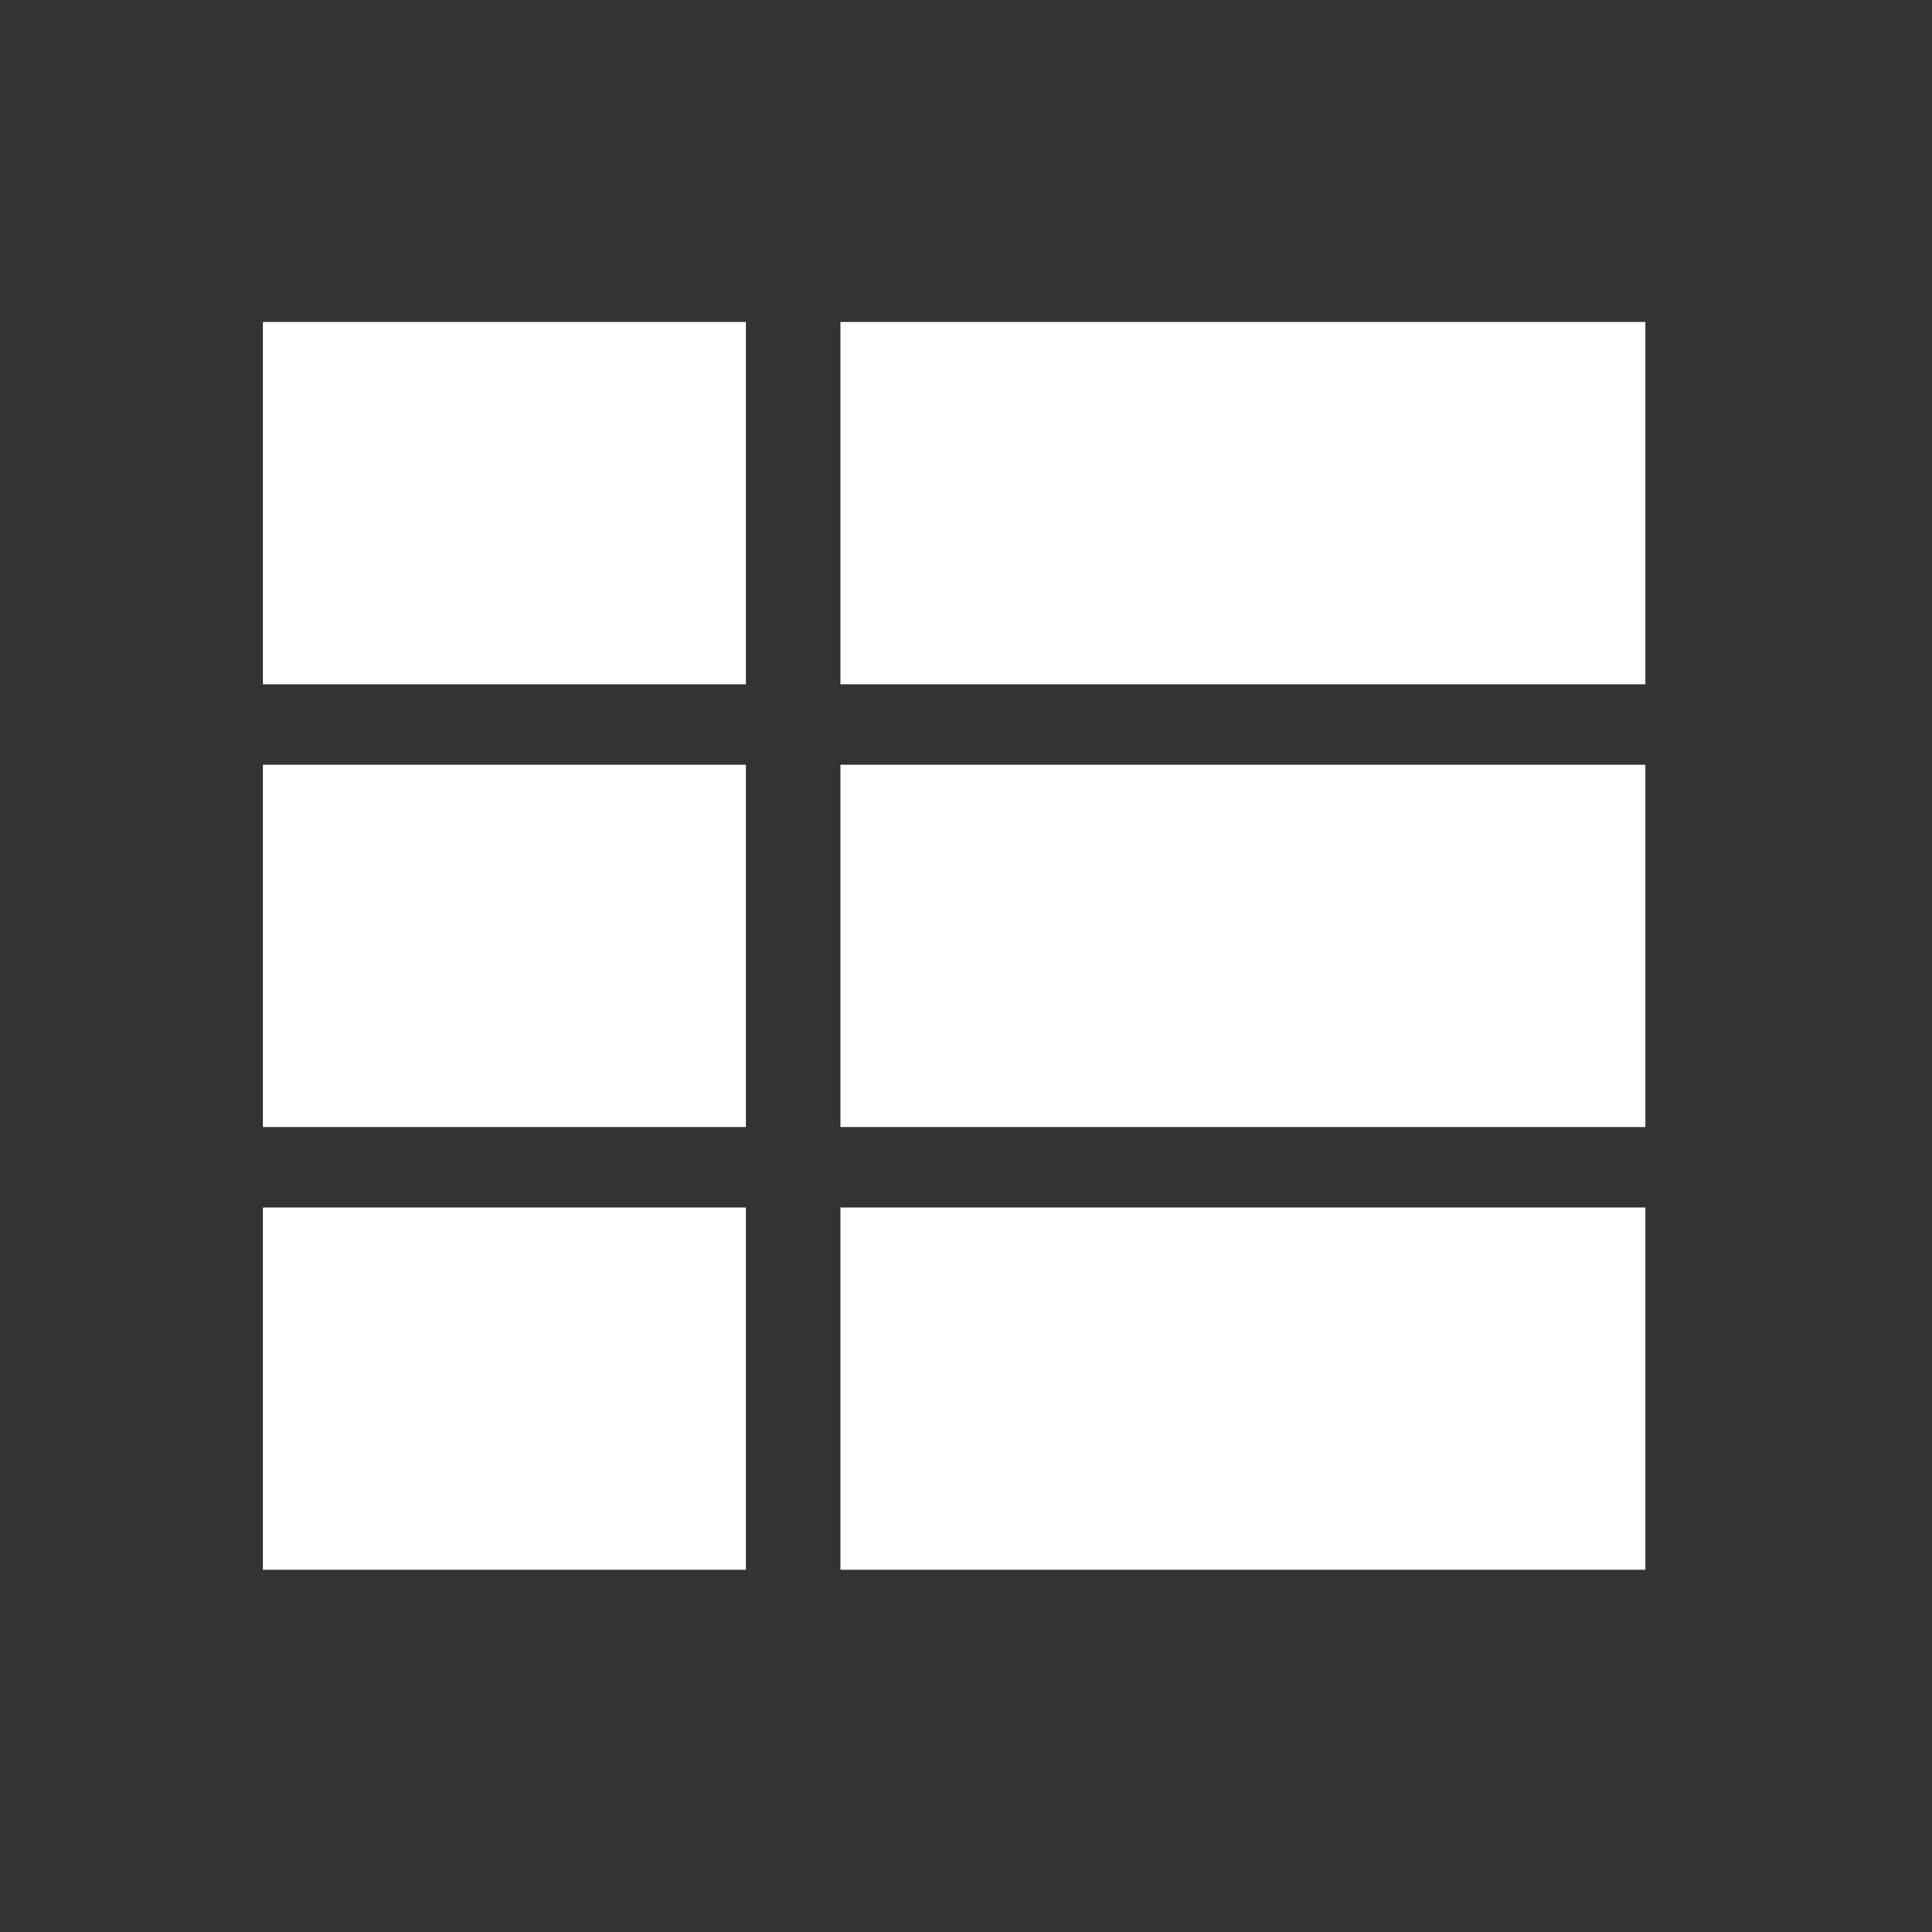 <?xml version="1.0" encoding="UTF-8"?>
<svg id="slongblk" xmlns="http://www.w3.org/2000/svg" viewBox="0 0 48 48">
  <rect x="0" y="0" width="48" height="48" fill="#333333" stroke="none"/>
  <defs>
    <style>
      .cls-1 {
        fill: #fff;
      }
    </style>
  </defs>
  <path class="cls-1" d="M20.88,39h20v-9h-20v9ZM20.88,8v9h20v-9h-20Z"/>
  <path class="cls-1" d="M20.88,19v9h20v-9h-20Z"/>
  <path class="cls-1" d="M6.53,39h12v-9H6.53v9ZM6.53,8v9h12v-9H6.53Z"/>
  <path class="cls-1" d="M6.53,19v9h12v-9H6.53Z"/>
</svg>
